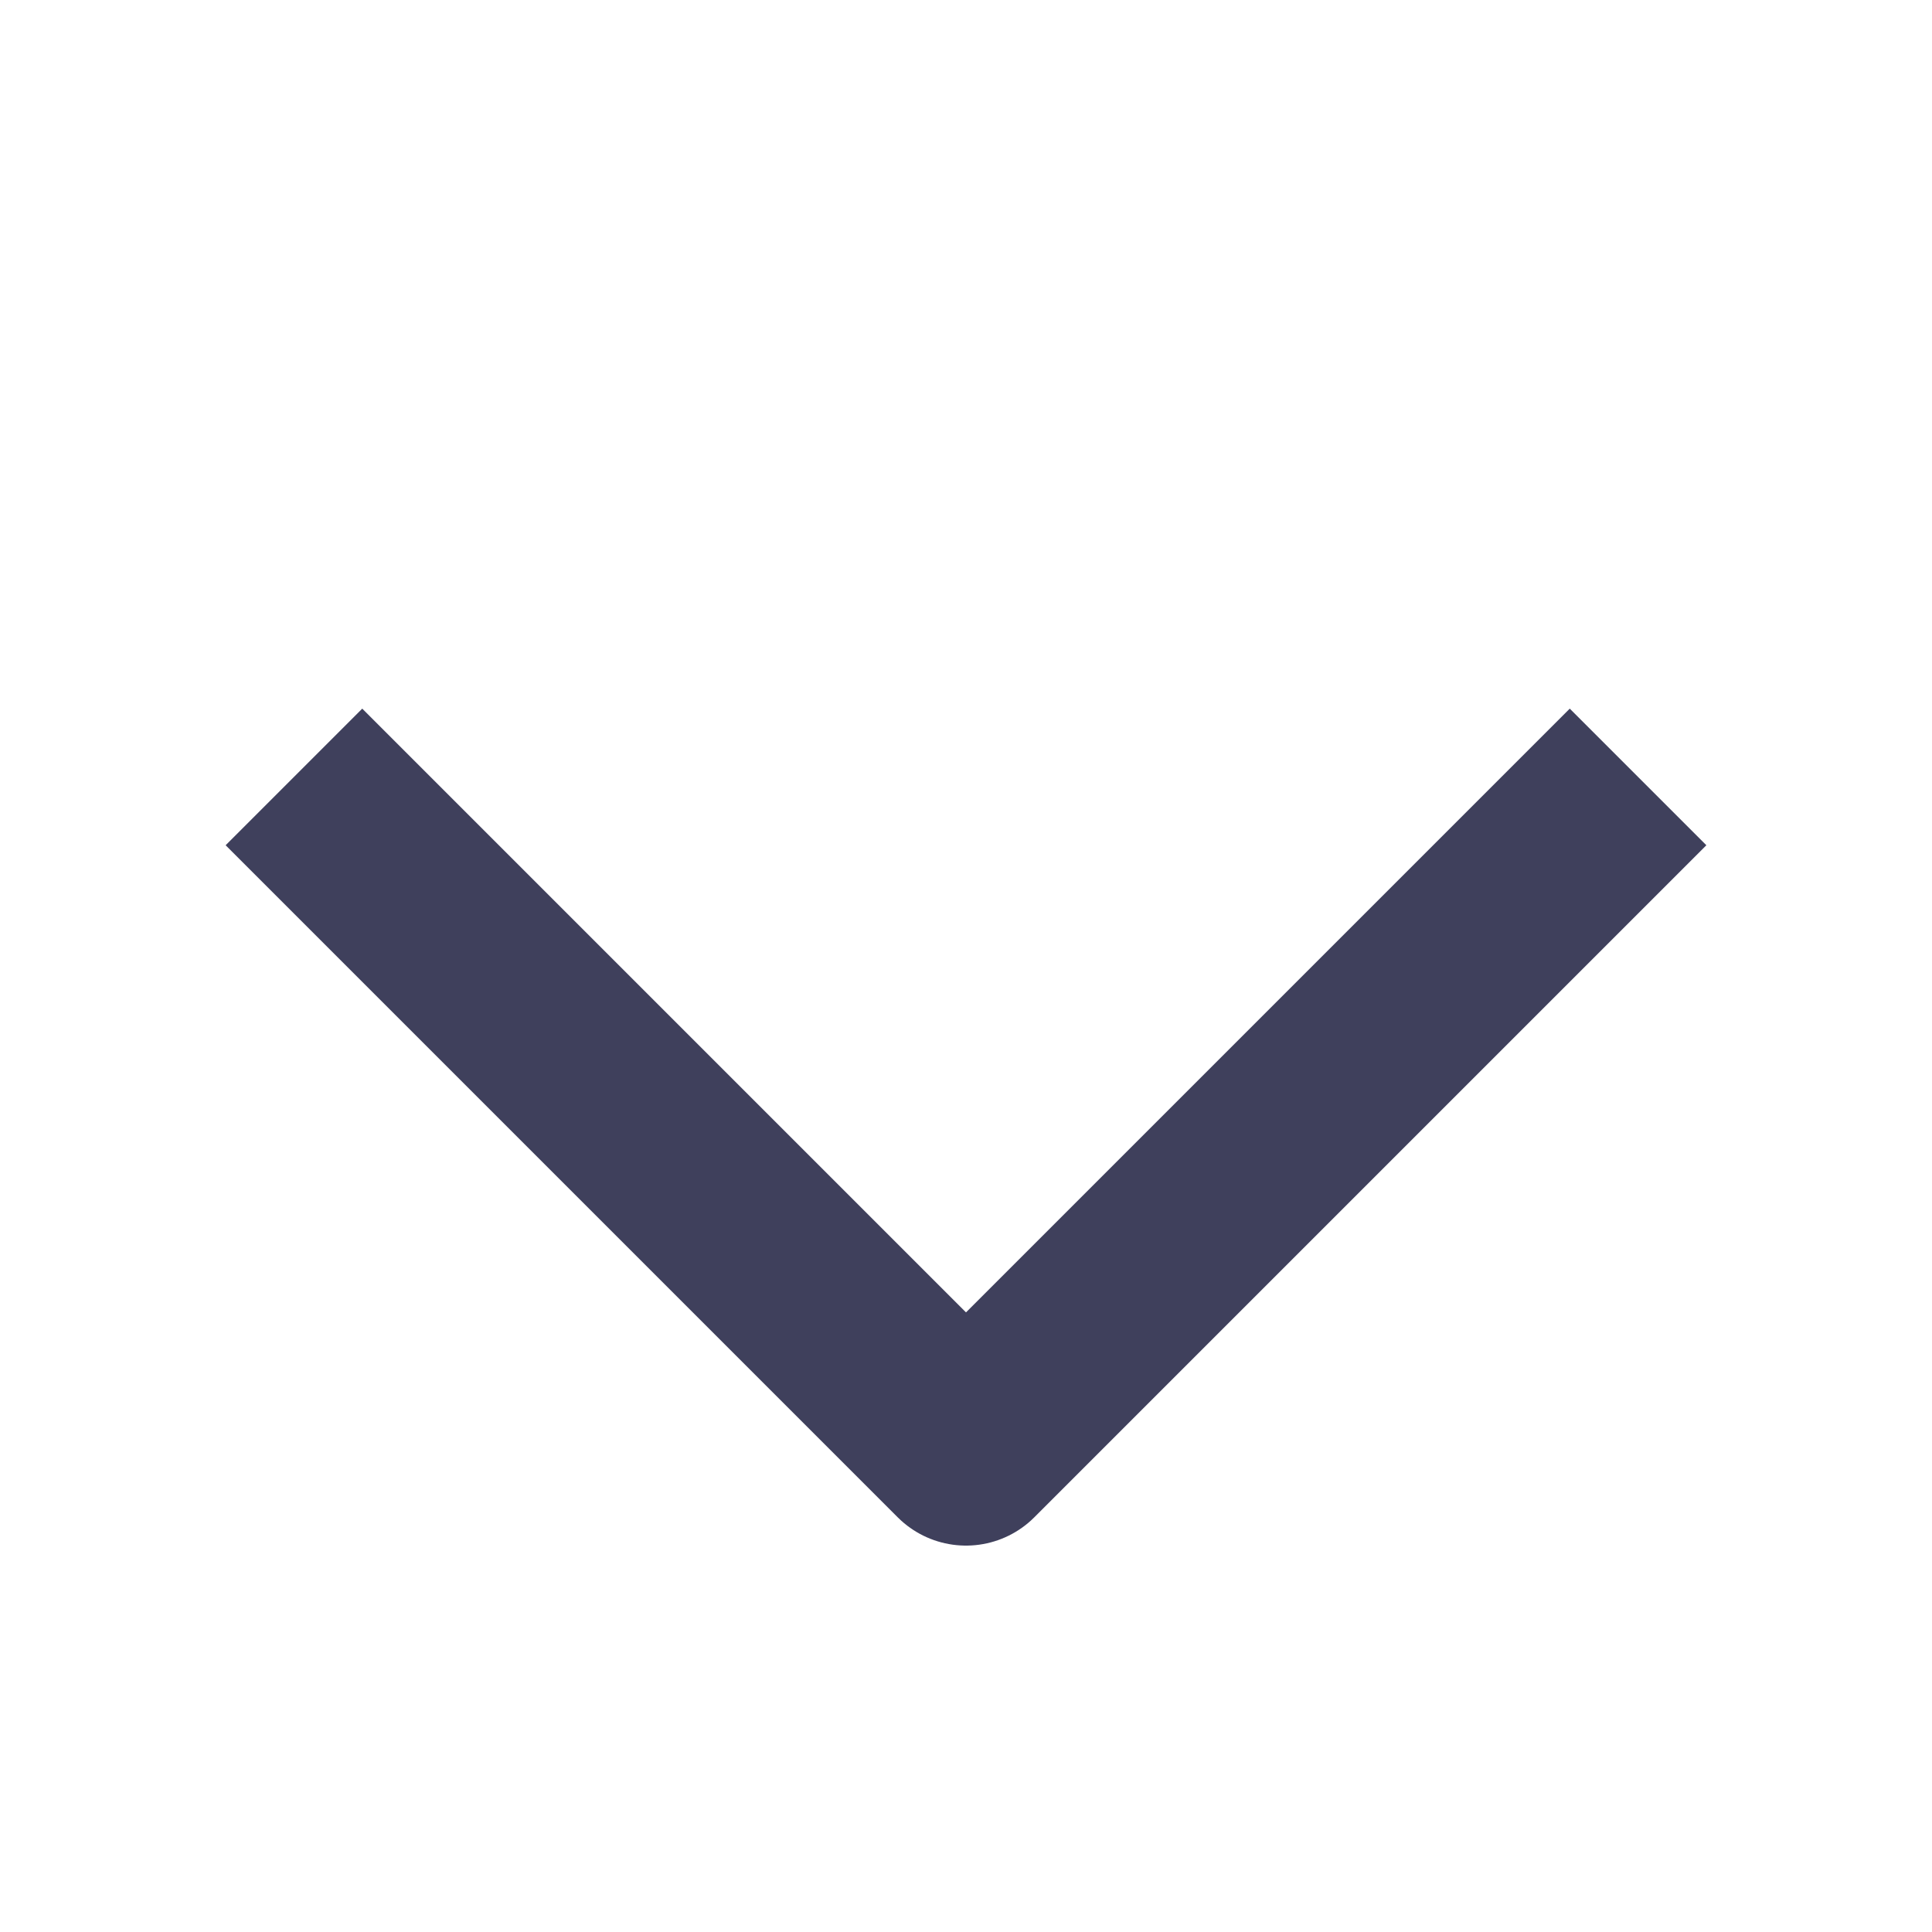 <svg width="16" height="16" viewBox="0 0 16 16" fill="none" xmlns="http://www.w3.org/2000/svg">
<g id="CaretDown">
<path id="Vector" d="M13 7L8 12L3 7" stroke="#3F405C" stroke-width="1.6" stroke-linecap="square" stroke-linejoin="round"/>
</g>
</svg>
